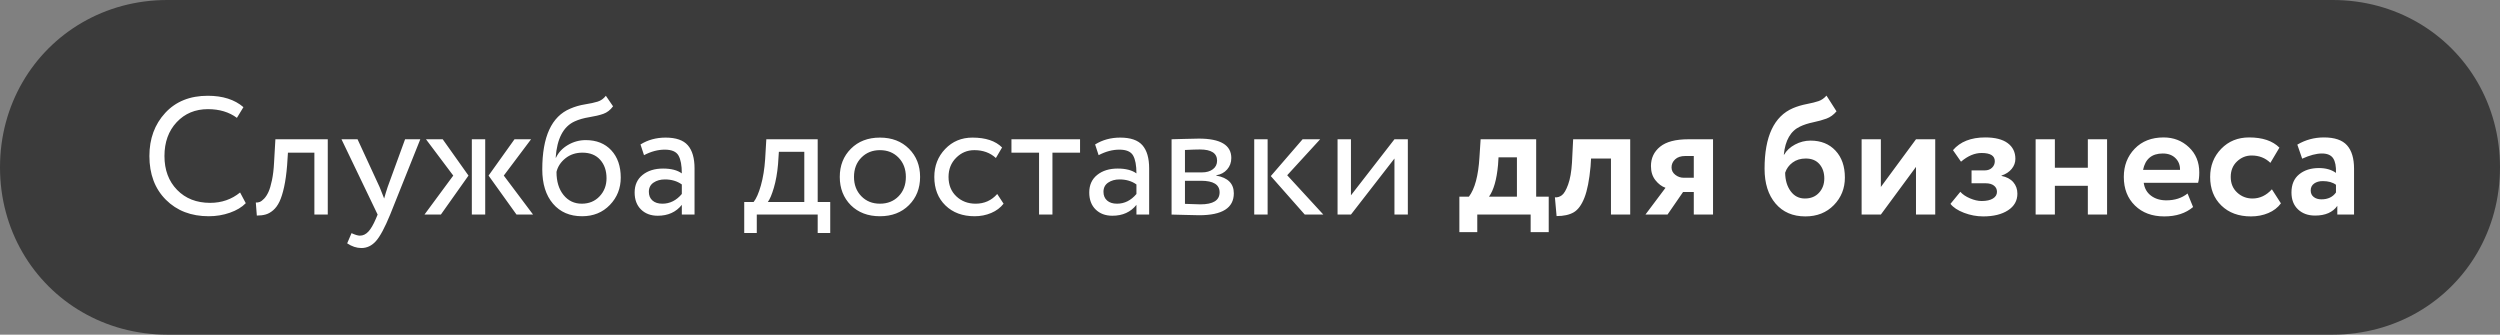 <?xml version="1.0" encoding="UTF-8"?> <svg xmlns="http://www.w3.org/2000/svg" xmlns:xlink="http://www.w3.org/1999/xlink" width="254px" height="34px" viewBox="0 0 254 34" version="1.1"><rect x="0" y="0" width="254" height="34" fill="#808080" stroke="none"/><title>Group</title><g id="Page-1" stroke="none" stroke-width="1" fill="none" fill-rule="evenodd"><g id="Artboard" transform="translate(-244, -456)"><g id="Group" transform="translate(244, 456)"><path d="M17,0 L237,0 C240.179,0 243.128,0.829 245.647,2.288 C248.165,3.746 250.254,5.835 251.712,8.353 C253.171,10.872 254,13.821 254,17 L254,17 C254,20.179 253.171,23.128 251.712,25.647 C250.254,28.165 248.165,30.254 245.647,31.712 C243.128,33.171 240.179,34 237,34 L17,34 C13.821,34 10.872,33.171 8.353,31.712 C5.835,30.254 3.746,28.165 2.288,25.647 C0.829,23.128 -5.96458505e-15,20.179 -7.1820078e-15,17 L7.65804424e-17,17 C-1.14084231e-15,13.821 0.829,10.872 2.288,8.353 C3.746,5.835 5.835,3.746 8.353,2.288 C10.872,0.829 13.821,0 17,0 Z" id="Rectangle" fill="#3B3B3B"></path><path d="M24.393,19.556 L24.971,20.644 C24.574,21.052 24.036,21.375 23.356,21.613 C22.676,21.851 21.962,21.97 21.214,21.97 C19.423,21.97 17.97,21.412 16.854,20.296 C15.737,19.179 15.179,17.697 15.179,15.85 C15.179,14.093 15.715,12.634 16.786,11.473 C17.857,10.311 19.299,9.73 21.112,9.73 C22.631,9.73 23.838,10.115 24.733,10.886 L24.07,11.974 C23.277,11.385 22.296,11.09 21.129,11.09 C19.837,11.09 18.777,11.532 17.95,12.416 C17.123,13.3 16.709,14.445 16.709,15.85 C16.709,17.267 17.137,18.414 17.993,19.293 C18.848,20.171 19.967,20.61 21.35,20.61 C22.517,20.61 23.532,20.259 24.393,19.556 Z M31.941,21.8 L31.941,15.51 L29.255,15.51 L29.17,16.802 C29.102,17.652 29,18.386 28.864,19.003 C28.728,19.621 28.572,20.114 28.397,20.483 C28.221,20.851 28.008,21.143 27.759,21.358 C27.51,21.573 27.255,21.718 26.994,21.791 C26.733,21.865 26.433,21.902 26.093,21.902 L25.991,20.576 C26.127,20.587 26.26,20.567 26.391,20.517 C26.521,20.465 26.668,20.355 26.833,20.185 C26.997,20.015 27.144,19.788 27.275,19.505 C27.405,19.222 27.524,18.822 27.632,18.306 C27.739,17.791 27.81,17.199 27.844,16.53 L27.98,14.15 L33.301,14.15 L33.301,21.8 L31.941,21.8 Z M42.702,14.15 L39.642,21.8 C39.098,23.126 38.616,24.024 38.197,24.494 C37.778,24.965 37.285,25.2 36.718,25.2 C36.231,25.2 35.749,25.041 35.273,24.724 L35.715,23.687 C36.078,23.857 36.361,23.942 36.565,23.942 C36.882,23.942 37.169,23.806 37.424,23.534 C37.679,23.262 37.936,22.82 38.197,22.208 L38.367,21.8 L34.695,14.15 L36.327,14.15 L38.571,19.012 C38.616,19.114 38.769,19.499 39.03,20.168 C39.132,19.794 39.251,19.403 39.387,18.995 L41.155,14.15 L42.702,14.15 Z M53.956,14.15 L51.185,17.839 L54.16,21.8 L52.477,21.8 L49.638,17.839 L52.273,14.15 L53.956,14.15 Z M47.938,21.8 L47.938,14.15 L49.298,14.15 L49.298,21.8 L47.938,21.8 Z M46.051,17.839 L43.28,14.15 L44.98,14.15 L47.598,17.839 L44.793,21.8 L43.127,21.8 L46.051,17.839 Z M61.555,9.73 L62.286,10.801 C62.014,11.175 61.685,11.43 61.3,11.566 C60.915,11.702 60.439,11.815 59.872,11.906 C59.305,11.997 58.812,12.138 58.393,12.331 C57.237,12.852 56.591,14.082 56.455,16.02 L56.489,16.02 C56.738,15.487 57.144,15.057 57.705,14.728 C58.266,14.399 58.869,14.235 59.515,14.235 C60.603,14.235 61.467,14.581 62.108,15.272 C62.748,15.963 63.068,16.887 63.068,18.043 C63.068,19.131 62.7,20.058 61.963,20.823 C61.226,21.587 60.286,21.97 59.141,21.97 C57.894,21.97 56.908,21.545 56.183,20.695 C55.458,19.845 55.095,18.683 55.095,17.21 C55.095,13.889 56.041,11.832 57.934,11.039 C58.399,10.835 58.897,10.691 59.43,10.605 C59.963,10.521 60.393,10.427 60.722,10.325 C61.051,10.223 61.328,10.025 61.555,9.73 Z M56.54,17.465 C56.54,18.44 56.778,19.222 57.254,19.811 C57.73,20.4 58.348,20.695 59.107,20.695 C59.844,20.695 60.447,20.446 60.918,19.947 C61.388,19.448 61.623,18.836 61.623,18.111 C61.623,17.34 61.408,16.714 60.977,16.233 C60.546,15.751 59.946,15.51 59.175,15.51 C58.495,15.51 57.917,15.703 57.441,16.088 C56.965,16.473 56.665,16.932 56.54,17.465 Z M65.431,15.765 L65.074,14.677 C65.822,14.212 66.672,13.98 67.624,13.98 C68.678,13.98 69.432,14.241 69.885,14.762 C70.338,15.283 70.565,16.065 70.565,17.108 L70.565,21.8 L69.273,21.8 L69.273,20.814 C68.684,21.551 67.868,21.919 66.825,21.919 C66.122,21.919 65.556,21.706 65.125,21.282 C64.694,20.857 64.479,20.281 64.479,19.556 C64.479,18.797 64.748,18.202 65.287,17.771 C65.825,17.34 66.519,17.125 67.369,17.125 C68.185,17.125 68.82,17.289 69.273,17.618 C69.273,16.802 69.16,16.196 68.933,15.799 C68.706,15.402 68.242,15.204 67.539,15.204 C66.848,15.204 66.145,15.391 65.431,15.765 Z M67.301,20.695 C68.06,20.695 68.718,20.366 69.273,19.709 L69.273,18.74 C68.797,18.4 68.225,18.23 67.556,18.23 C67.103,18.23 66.717,18.338 66.4,18.553 C66.083,18.768 65.924,19.08 65.924,19.488 C65.924,19.862 66.046,20.157 66.29,20.372 C66.533,20.587 66.87,20.695 67.301,20.695 Z M75.614,23.67 L75.614,20.525 L76.566,20.525 C76.838,20.185 77.085,19.624 77.306,18.842 C77.527,18.06 77.671,17.17 77.739,16.173 L77.858,14.15 L83.077,14.15 L83.077,20.525 L84.352,20.525 L84.352,23.67 L83.077,23.67 L83.077,21.8 L76.889,21.8 L76.889,23.67 L75.614,23.67 Z M79.048,16.7 C78.969,17.595 78.827,18.389 78.623,19.08 C78.419,19.771 78.215,20.253 78.011,20.525 L81.717,20.525 L81.717,15.425 L79.133,15.425 L79.048,16.7 Z M86.443,20.848 C85.695,20.089 85.321,19.131 85.321,17.975 C85.321,16.819 85.698,15.864 86.452,15.111 C87.205,14.357 88.188,13.98 89.401,13.98 C90.614,13.98 91.597,14.357 92.351,15.111 C93.104,15.864 93.481,16.819 93.481,17.975 C93.481,19.131 93.104,20.086 92.351,20.84 C91.597,21.593 90.614,21.97 89.401,21.97 C88.188,21.97 87.202,21.596 86.443,20.848 Z M86.766,17.975 C86.766,18.768 87.013,19.42 87.506,19.93 C87.999,20.44 88.63,20.695 89.401,20.695 C90.172,20.695 90.804,20.443 91.297,19.939 C91.79,19.434 92.036,18.78 92.036,17.975 C92.036,17.182 91.79,16.53 91.297,16.02 C90.804,15.51 90.172,15.255 89.401,15.255 C88.642,15.255 88.013,15.507 87.514,16.012 C87.015,16.516 86.766,17.17 86.766,17.975 Z M101.318,19.709 L101.964,20.695 C101.647,21.103 101.227,21.418 100.706,21.639 C100.185,21.86 99.624,21.97 99.023,21.97 C97.799,21.97 96.81,21.605 96.057,20.873 C95.303,20.142 94.926,19.176 94.926,17.975 C94.926,16.853 95.294,15.907 96.031,15.136 C96.768,14.365 97.691,13.98 98.802,13.98 C100.139,13.98 101.142,14.314 101.811,14.983 L101.182,16.054 C100.604,15.521 99.873,15.255 98.989,15.255 C98.275,15.255 97.66,15.513 97.145,16.029 C96.629,16.544 96.371,17.193 96.371,17.975 C96.371,18.791 96.635,19.448 97.162,19.947 C97.689,20.446 98.343,20.695 99.125,20.695 C100.009,20.695 100.74,20.366 101.318,19.709 Z M102.763,15.51 L102.763,14.15 L109.733,14.15 L109.733,15.51 L106.928,15.51 L106.928,21.8 L105.568,21.8 L105.568,15.51 L102.763,15.51 Z M111.62,15.765 L111.263,14.677 C112.011,14.212 112.861,13.98 113.813,13.98 C114.867,13.98 115.621,14.241 116.074,14.762 C116.527,15.283 116.754,16.065 116.754,17.108 L116.754,21.8 L115.462,21.8 L115.462,20.814 C114.873,21.551 114.057,21.919 113.014,21.919 C112.311,21.919 111.745,21.706 111.314,21.282 C110.883,20.857 110.668,20.281 110.668,19.556 C110.668,18.797 110.937,18.202 111.476,17.771 C112.014,17.34 112.708,17.125 113.558,17.125 C114.374,17.125 115.009,17.289 115.462,17.618 C115.462,16.802 115.349,16.196 115.122,15.799 C114.895,15.402 114.431,15.204 113.728,15.204 C113.037,15.204 112.334,15.391 111.62,15.765 Z M113.49,20.695 C114.249,20.695 114.907,20.366 115.462,19.709 L115.462,18.74 C114.986,18.4 114.414,18.23 113.745,18.23 C113.292,18.23 112.906,18.338 112.589,18.553 C112.272,18.768 112.113,19.08 112.113,19.488 C112.113,19.862 112.235,20.157 112.479,20.372 C112.722,20.587 113.059,20.695 113.49,20.695 Z M119.032,21.8 L119.032,14.15 C119.213,14.15 119.619,14.139 120.248,14.116 C120.877,14.093 121.395,14.082 121.803,14.082 C124.002,14.082 125.101,14.739 125.101,16.054 C125.101,16.507 124.959,16.895 124.676,17.218 C124.393,17.541 124.024,17.737 123.571,17.805 L123.571,17.839 C124.761,18.054 125.356,18.655 125.356,19.641 C125.356,21.126 124.183,21.868 121.837,21.868 C121.497,21.868 120.998,21.857 120.341,21.834 C119.684,21.811 119.247,21.8 119.032,21.8 Z M122.024,18.366 L120.392,18.366 L120.392,20.712 C121.208,20.746 121.729,20.763 121.956,20.763 C123.259,20.763 123.911,20.355 123.911,19.539 C123.911,18.757 123.282,18.366 122.024,18.366 Z M121.905,15.187 C121.576,15.187 121.072,15.204 120.392,15.238 L120.392,17.516 L122.109,17.516 C122.574,17.516 122.948,17.408 123.231,17.193 C123.514,16.978 123.656,16.689 123.656,16.326 C123.656,15.567 123.072,15.187 121.905,15.187 Z M134.128,14.15 L130.779,17.805 L134.451,21.8 L132.564,21.8 L129.113,17.89 L132.343,14.15 L134.128,14.15 Z M127.43,21.8 L127.43,14.15 L128.79,14.15 L128.79,21.8 L127.43,21.8 Z M137.256,21.8 L135.896,21.8 L135.896,14.15 L137.256,14.15 L137.256,19.845 L141.676,14.15 L143.036,14.15 L143.036,21.8 L141.676,21.8 L141.676,16.105 L137.256,21.8 Z M148.272,23.585 L148.272,19.981 L149.241,19.981 C149.842,19.188 150.199,17.856 150.312,15.986 L150.431,14.15 L156.075,14.15 L156.075,19.981 L157.35,19.981 L157.35,23.585 L155.514,23.585 L155.514,21.8 L150.091,21.8 L150.091,23.585 L148.272,23.585 Z M152.199,16.768 C152.063,18.253 151.757,19.324 151.281,19.981 L154.12,19.981 L154.12,15.986 L152.25,15.986 L152.199,16.768 Z M163.674,21.8 L163.674,16.105 L161.651,16.105 L161.6,16.921 C161.475,18.292 161.269,19.346 160.98,20.083 C160.691,20.82 160.328,21.316 159.892,21.57 C159.455,21.826 158.874,21.953 158.149,21.953 L157.979,20.049 C158.228,20.072 158.464,20.001 158.685,19.837 C158.906,19.672 159.118,19.309 159.322,18.748 C159.526,18.188 159.656,17.448 159.713,16.53 L159.832,14.15 L165.629,14.15 L165.629,21.8 L163.674,21.8 Z M171.545,14.15 L174.044,14.15 L174.044,21.8 L172.089,21.8 L172.089,19.505 L171.001,19.505 L169.42,21.8 L167.176,21.8 L169.216,19.08 C168.831,18.944 168.488,18.686 168.188,18.306 C167.887,17.927 167.737,17.448 167.737,16.87 C167.737,16.065 168.046,15.411 168.664,14.906 C169.281,14.402 170.242,14.15 171.545,14.15 Z M169.828,17.006 C169.828,17.312 169.956,17.564 170.211,17.762 C170.466,17.961 170.752,18.06 171.069,18.06 L172.089,18.06 L172.089,15.85 L171.222,15.85 C170.78,15.85 170.437,15.963 170.194,16.19 C169.95,16.417 169.828,16.689 169.828,17.006 Z M185.57,9.713 L186.59,11.311 C186.295,11.662 185.955,11.909 185.57,12.05 C185.185,12.192 184.734,12.317 184.219,12.425 C183.703,12.532 183.258,12.677 182.884,12.858 C181.932,13.3 181.382,14.252 181.235,15.714 L181.269,15.714 C181.507,15.295 181.875,14.952 182.374,14.685 C182.873,14.419 183.4,14.286 183.955,14.286 C185.009,14.286 185.853,14.626 186.488,15.306 C187.123,15.986 187.44,16.898 187.44,18.043 C187.44,19.142 187.066,20.075 186.318,20.84 C185.57,21.605 184.607,21.987 183.428,21.987 C182.147,21.987 181.136,21.551 180.394,20.678 C179.651,19.805 179.28,18.627 179.28,17.142 C179.28,13.867 180.243,11.815 182.17,10.988 C182.601,10.807 183.065,10.668 183.564,10.572 C184.063,10.475 184.462,10.376 184.763,10.274 C185.063,10.172 185.332,9.985 185.57,9.713 Z M181.371,17.55 C181.382,18.309 181.569,18.936 181.932,19.428 C182.295,19.922 182.776,20.168 183.377,20.168 C183.978,20.168 184.457,19.973 184.814,19.581 C185.171,19.191 185.349,18.706 185.349,18.128 C185.349,17.539 185.185,17.054 184.856,16.674 C184.527,16.295 184.063,16.105 183.462,16.105 C182.941,16.105 182.496,16.241 182.128,16.513 C181.759,16.785 181.507,17.131 181.371,17.55 Z M191.095,21.8 L189.14,21.8 L189.14,14.15 L191.095,14.15 L191.095,18.995 L194.665,14.15 L196.62,14.15 L196.62,21.8 L194.665,21.8 L194.665,16.955 L191.095,21.8 Z M201.499,21.987 C200.83,21.987 200.179,21.865 199.544,21.622 C198.909,21.378 198.45,21.075 198.167,20.712 L199.17,19.488 C199.397,19.749 199.723,19.97 200.148,20.151 C200.573,20.332 200.966,20.423 201.329,20.423 C201.828,20.423 202.213,20.338 202.485,20.168 C202.757,19.998 202.893,19.771 202.893,19.488 C202.893,19.227 202.791,19.018 202.587,18.859 C202.383,18.7 202.1,18.621 201.737,18.621 L200.309,18.621 L200.309,17.312 L201.652,17.312 C201.958,17.312 202.205,17.221 202.392,17.04 C202.579,16.859 202.672,16.638 202.672,16.377 C202.672,15.822 202.224,15.544 201.329,15.544 C200.626,15.544 199.929,15.839 199.238,16.428 L198.422,15.255 C199.159,14.394 200.252,13.963 201.703,13.963 C202.7,13.963 203.46,14.156 203.981,14.541 C204.502,14.926 204.763,15.459 204.763,16.139 C204.763,16.513 204.638,16.853 204.389,17.159 C204.14,17.465 203.794,17.692 203.352,17.839 L203.352,17.873 C203.873,17.975 204.273,18.188 204.551,18.511 C204.828,18.834 204.967,19.222 204.967,19.675 C204.967,20.389 204.65,20.953 204.015,21.366 C203.38,21.78 202.542,21.987 201.499,21.987 Z M212.124,21.8 L212.124,18.876 L208.775,18.876 L208.775,21.8 L206.82,21.8 L206.82,14.15 L208.775,14.15 L208.775,17.04 L212.124,17.04 L212.124,14.15 L214.079,14.15 L214.079,21.8 L212.124,21.8 Z M222.256,19.658 L222.817,21.035 C222.069,21.67 221.094,21.987 219.893,21.987 C218.658,21.987 217.663,21.619 216.91,20.882 C216.156,20.145 215.779,19.176 215.779,17.975 C215.779,16.83 216.147,15.876 216.884,15.111 C217.621,14.345 218.601,13.963 219.825,13.963 C220.834,13.963 221.689,14.294 222.392,14.957 C223.095,15.62 223.446,16.473 223.446,17.516 C223.446,17.947 223.406,18.298 223.327,18.57 L217.802,18.57 C217.881,19.137 218.131,19.576 218.55,19.887 C218.969,20.199 219.485,20.355 220.097,20.355 C220.958,20.355 221.678,20.123 222.256,19.658 Z M219.74,15.595 C218.629,15.595 217.961,16.15 217.734,17.261 L221.491,17.261 C221.502,16.785 221.349,16.388 221.032,16.071 C220.715,15.754 220.284,15.595 219.74,15.595 Z M230.824,19.233 L231.742,20.661 C231.425,21.092 230.997,21.42 230.459,21.647 C229.92,21.874 229.334,21.987 228.699,21.987 C227.452,21.987 226.449,21.619 225.69,20.882 C224.931,20.145 224.551,19.176 224.551,17.975 C224.551,16.842 224.925,15.89 225.673,15.119 C226.421,14.348 227.367,13.963 228.512,13.963 C229.872,13.963 230.898,14.309 231.589,15 L230.671,16.547 C230.161,16.048 229.526,15.799 228.767,15.799 C228.2,15.799 227.705,16 227.28,16.402 C226.855,16.805 226.642,17.329 226.642,17.975 C226.642,18.632 226.86,19.162 227.297,19.564 C227.733,19.967 228.251,20.168 228.852,20.168 C229.6,20.168 230.257,19.856 230.824,19.233 Z M233.901,16.122 L233.408,14.694 C234.235,14.207 235.136,13.963 236.111,13.963 C237.199,13.963 237.981,14.229 238.457,14.762 C238.933,15.295 239.171,16.088 239.171,17.142 L239.171,21.8 L237.471,21.8 L237.471,20.916 C237.006,21.573 236.253,21.902 235.21,21.902 C234.496,21.902 233.918,21.692 233.476,21.273 C233.034,20.854 232.813,20.281 232.813,19.556 C232.813,18.751 233.074,18.137 233.595,17.712 C234.116,17.287 234.785,17.074 235.601,17.074 C236.304,17.074 236.882,17.238 237.335,17.567 C237.358,16.898 237.261,16.402 237.046,16.079 C236.831,15.757 236.451,15.595 235.907,15.595 C235.34,15.595 234.672,15.771 233.901,16.122 Z M235.856,20.253 C236.513,20.253 237.006,20.021 237.335,19.556 L237.335,18.774 C237.006,18.525 236.559,18.4 235.992,18.4 C235.641,18.4 235.349,18.482 235.117,18.646 C234.884,18.811 234.768,19.046 234.768,19.352 C234.768,19.635 234.87,19.856 235.074,20.015 C235.278,20.174 235.539,20.253 235.856,20.253 Z" id="Combined-Shape" fill="#FFFFFF" fill-rule="nonzero"></path></g></g></g></svg> 